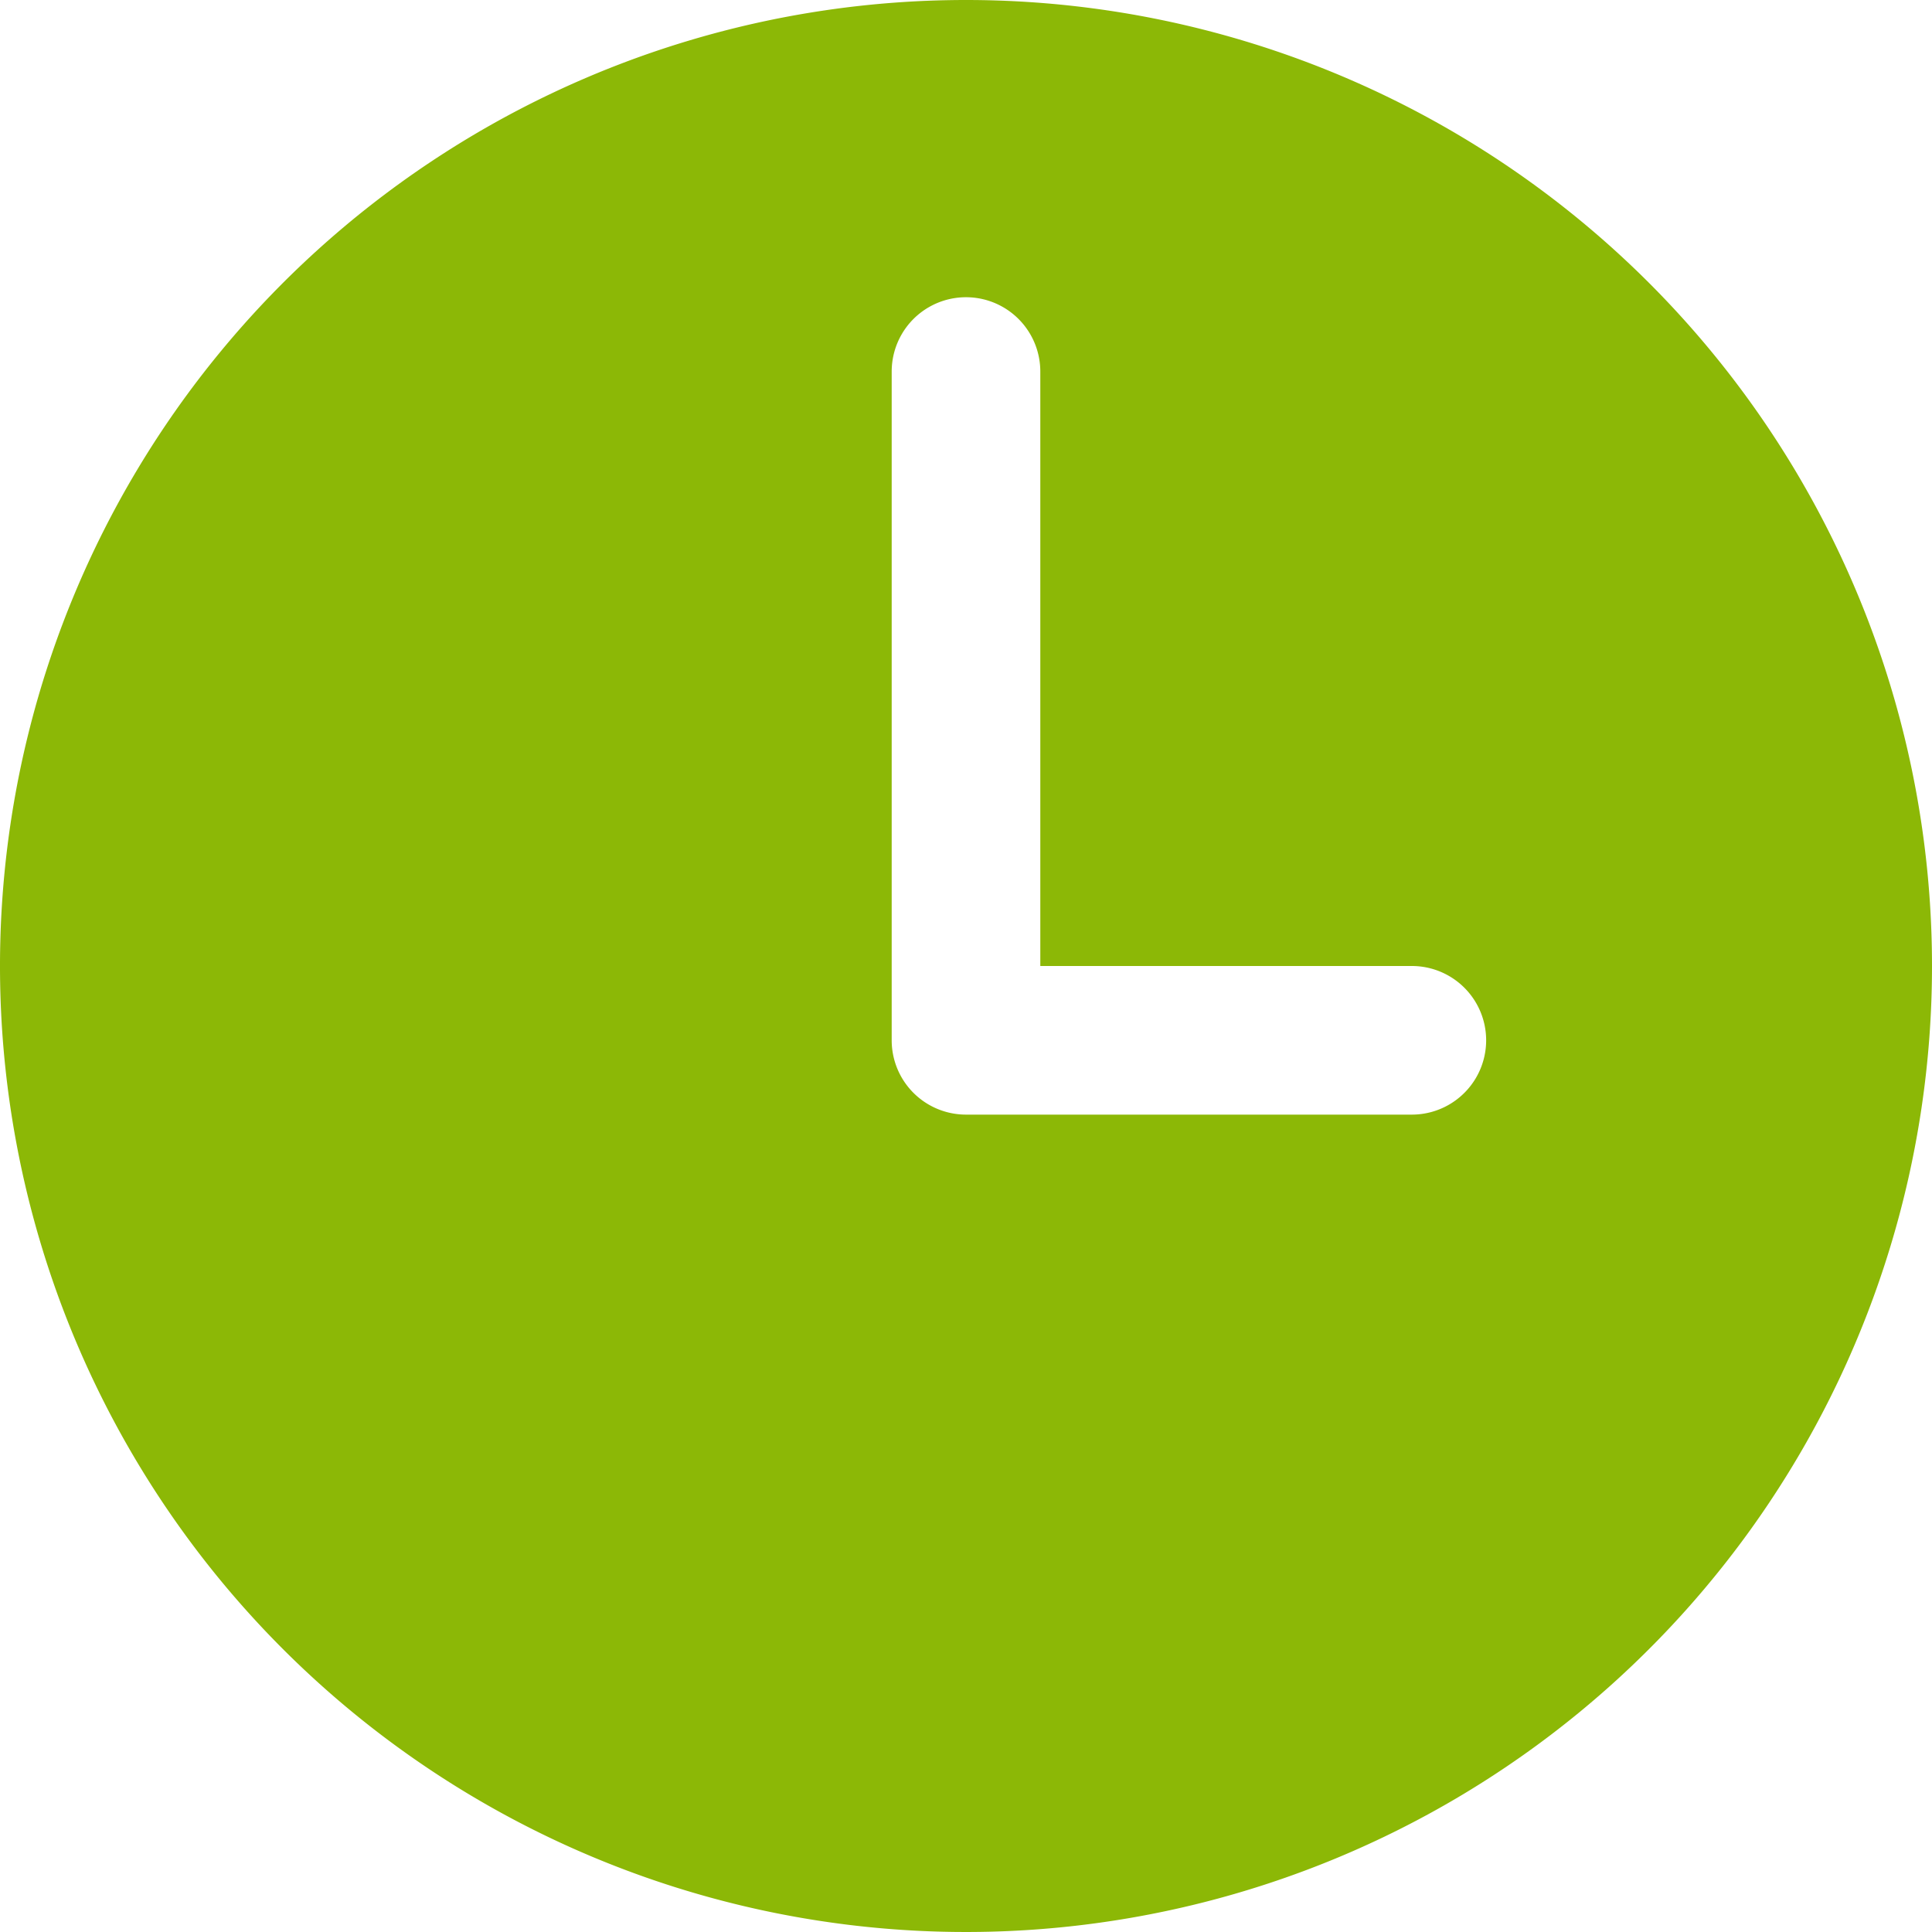 <svg xmlns="http://www.w3.org/2000/svg" xmlns:xlink="http://www.w3.org/1999/xlink" width="19.5" height="19.5" viewBox="0 0 19.5 19.5">
  <defs>
    <clipPath id="clip-icon_watch_green">
      <rect width="19.5" height="19.5"/>
    </clipPath>
  </defs>
  <g id="icon_watch_green" clip-path="url(#clip-icon_watch_green)">
    <g id="time" transform="translate(-4.5 -4.5)">
      <path id="パス_1795" data-name="パス 1795" d="M14.25,4.5A9.75,9.75,0,1,0,24,14.25,9.75,9.75,0,0,0,14.25,4.5Zm4.5,11.25h-4.5A.75.75,0,0,1,13.5,15V8.25a.75.75,0,1,1,1.5,0v6h3.75a.75.75,0,0,1,0,1.5Z" fill="#8cb806"/>
    </g>
  </g>
</svg>
